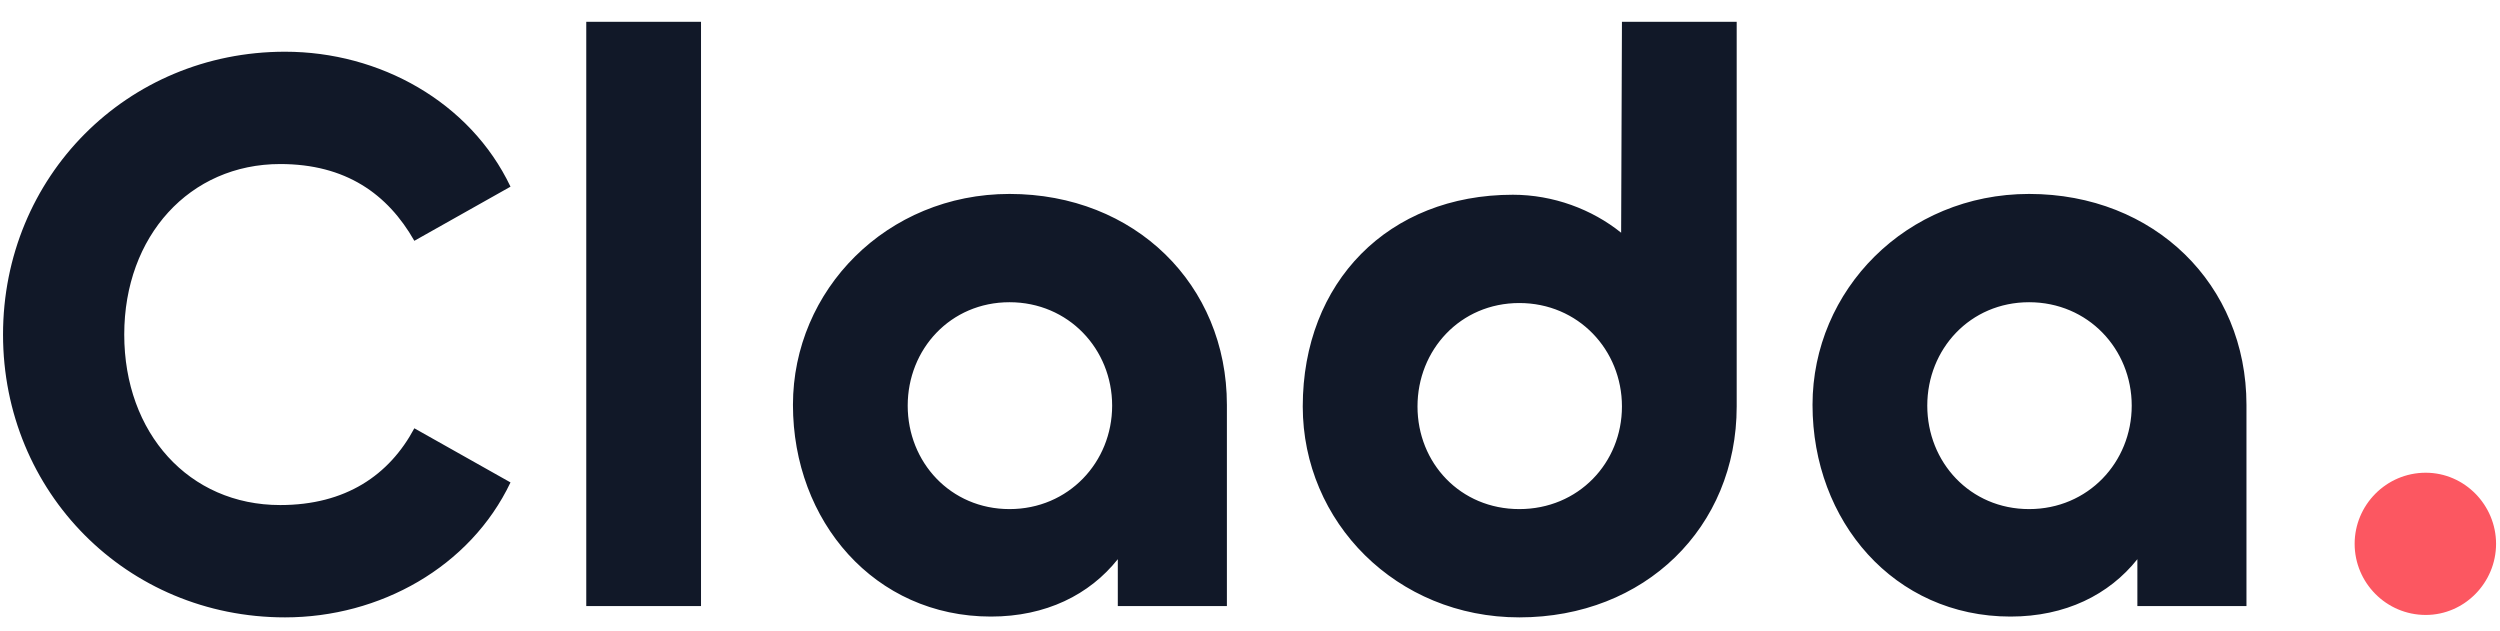 <svg width="99" height="25" viewBox="0 0 99 25" fill="none" xmlns="http://www.w3.org/2000/svg">
<path d="M11.288 24.448C5.016 24.448 0.12 19.488 0.12 13.248C0.12 7.008 5.016 2.048 11.288 2.048C15.032 2.048 18.616 4.032 20.216 7.392L16.408 9.536C15.352 7.68 13.688 6.496 11.096 6.496C7.512 6.496 4.92 9.344 4.92 13.248C4.92 17.152 7.48 20 11.096 20C13.688 20 15.416 18.816 16.408 16.96L20.216 19.104C18.616 22.464 15.032 24.448 11.288 24.448ZM23.216 0.864H27.76V24H23.216V0.864ZM39.241 24.416C34.633 24.416 31.401 20.64 31.401 16.032C31.401 11.488 35.113 7.68 39.977 7.68C44.937 7.68 48.585 11.264 48.585 16.032V24H44.265V22.144C43.145 23.552 41.417 24.416 39.241 24.416ZM39.977 20.16C42.313 20.16 44.041 18.304 44.041 16.064C44.041 13.824 42.313 11.968 39.977 11.968C37.641 11.968 35.945 13.824 35.945 16.064C35.945 18.304 37.641 20.16 39.977 20.16ZM60.165 24.448C55.301 24.448 51.589 20.672 51.589 16.096C51.589 11.168 54.981 7.712 59.909 7.712C61.509 7.712 63.045 8.288 64.197 9.216L64.229 0.864H68.773V16.096C68.773 20.896 65.125 24.448 60.165 24.448ZM60.165 20.16C62.501 20.16 64.229 18.336 64.229 16.096C64.229 13.856 62.501 12 60.165 12C57.829 12 56.133 13.856 56.133 16.096C56.133 18.336 57.829 20.16 60.165 20.16ZM79.616 24.416C75.008 24.416 71.776 20.64 71.776 16.032C71.776 11.488 75.488 7.68 80.352 7.68C85.312 7.68 88.96 11.264 88.96 16.032V24H84.64V22.144C83.52 23.552 81.792 24.416 79.616 24.416ZM80.352 20.16C82.688 20.16 84.416 18.304 84.416 16.064C84.416 13.824 82.688 11.968 80.352 11.968C78.016 11.968 76.32 13.824 76.32 16.064C76.32 18.304 78.016 20.16 80.352 20.16Z" fill="#111828"/>
<path d="M96.06 24.352C94.492 24.352 93.244 23.072 93.244 21.536C93.244 20 94.492 18.72 96.06 18.72C97.596 18.72 98.844 20 98.844 21.536C98.844 23.072 97.596 24.352 96.06 24.352Z" fill="#FC5761"/>
</svg>
